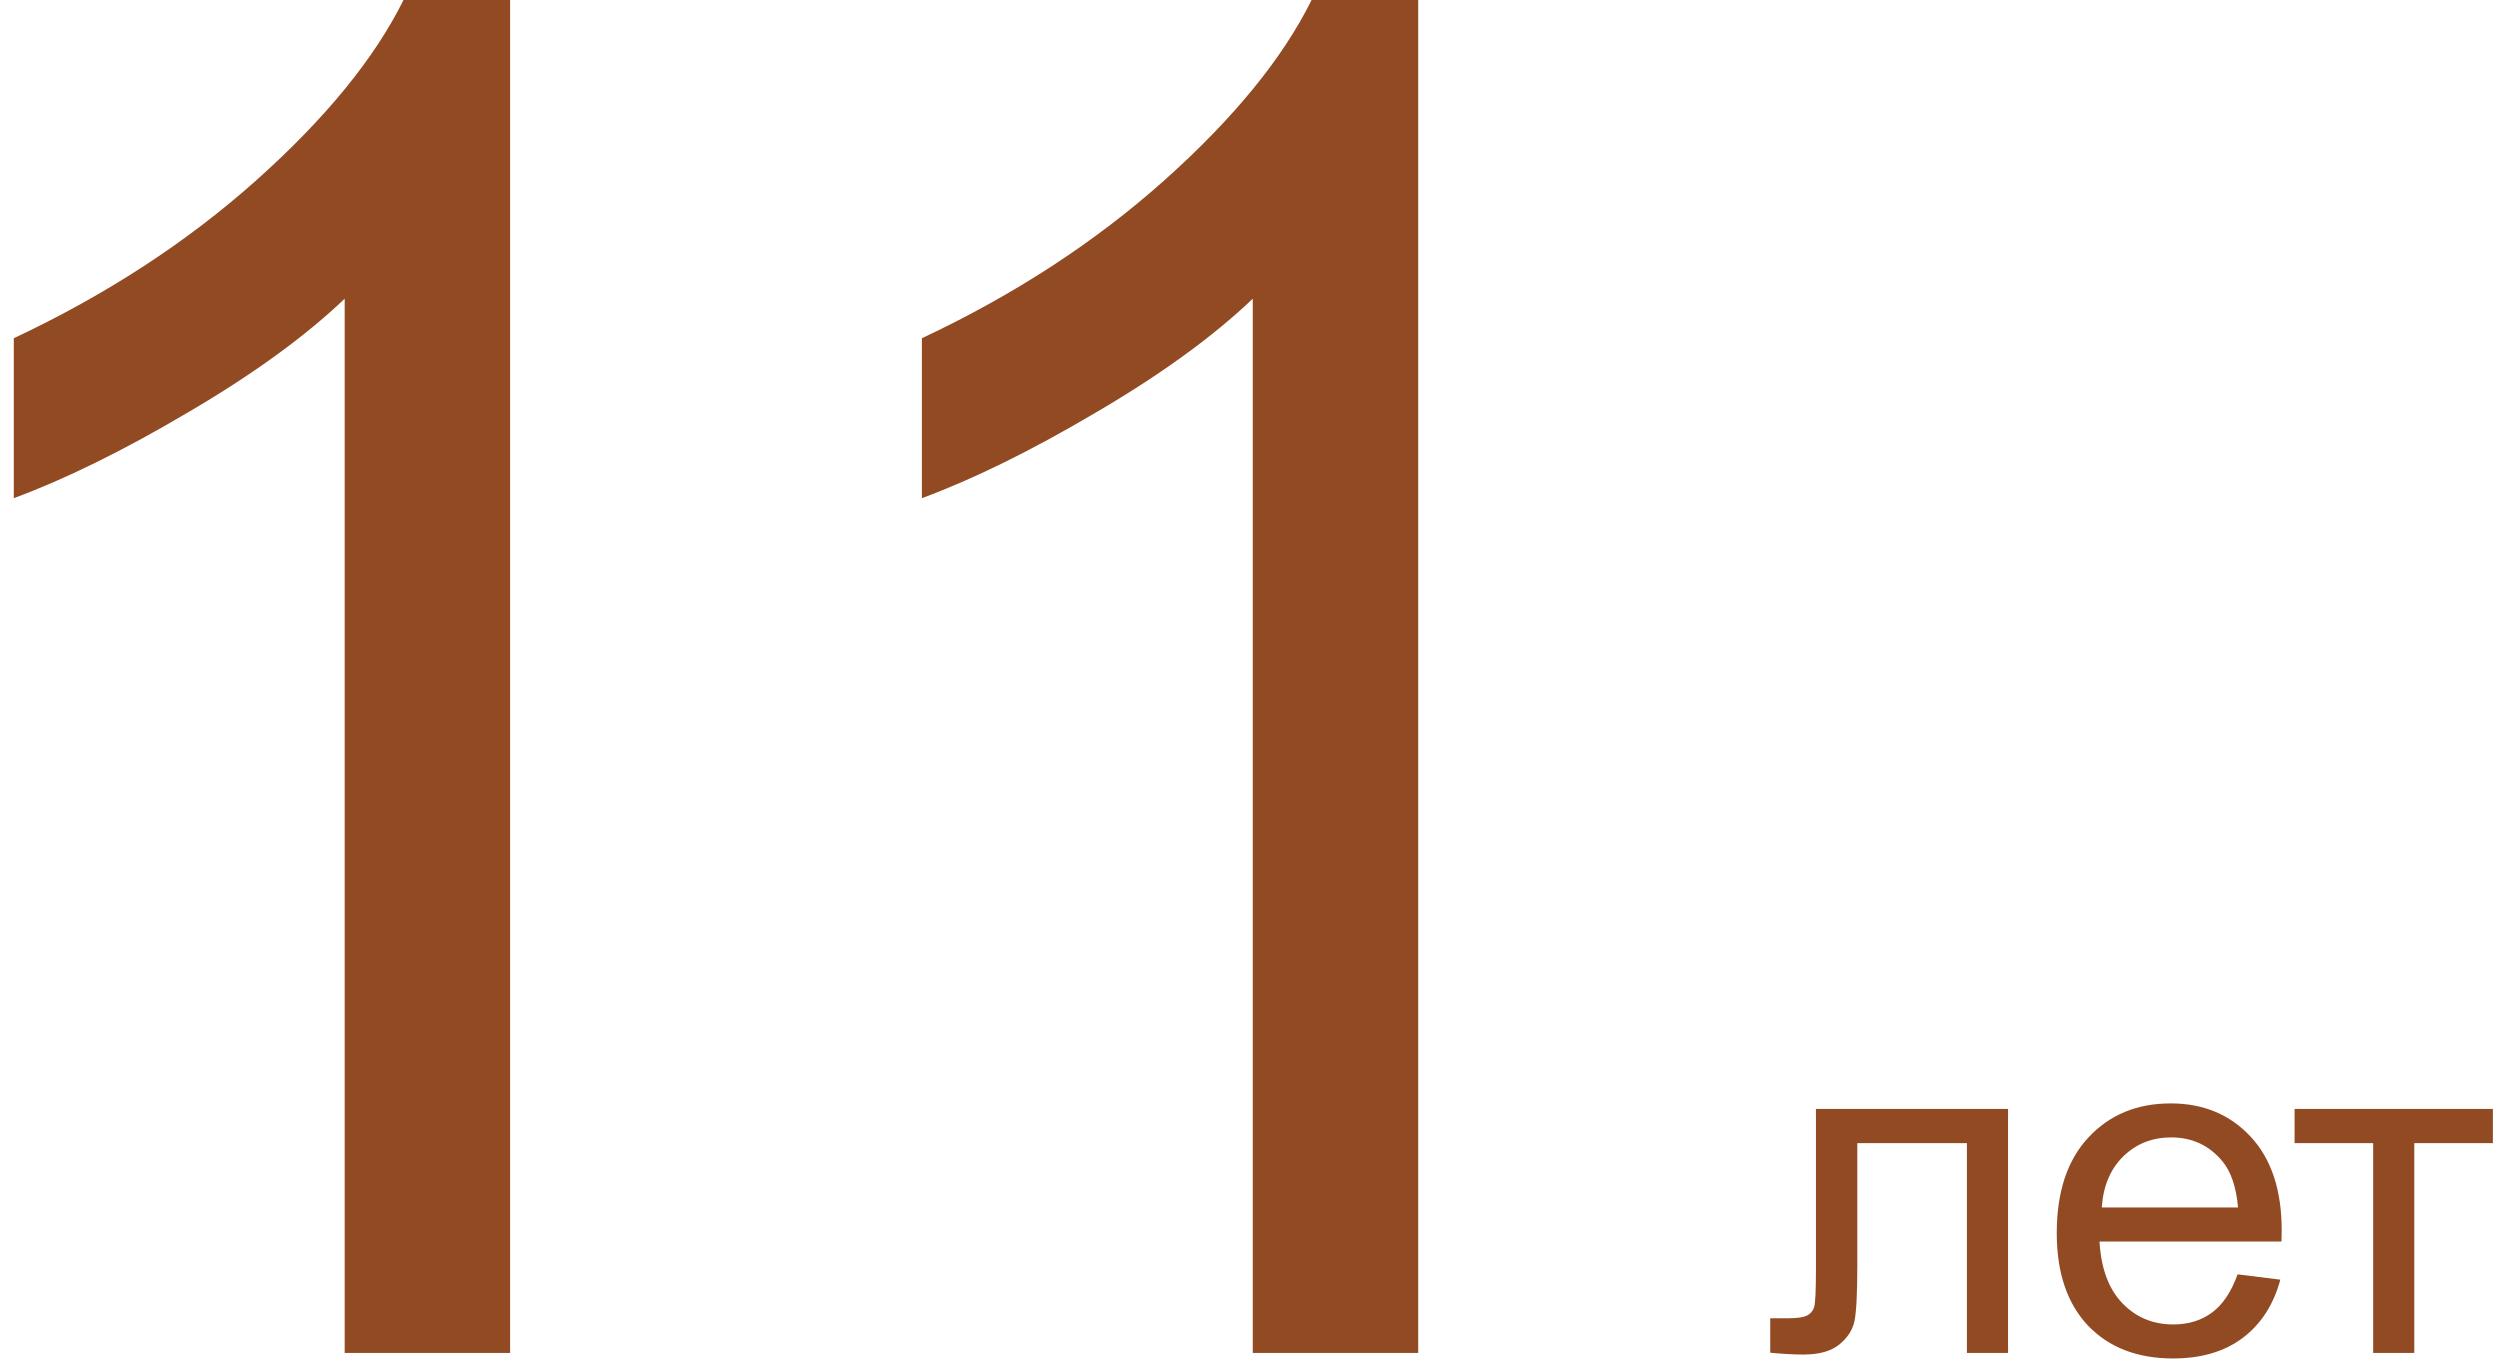 <?xml version="1.0" encoding="UTF-8"?> <svg xmlns="http://www.w3.org/2000/svg" width="170" height="93" viewBox="0 0 170 93" fill="none"><path d="M34.688 92H23.438V20.312C20.729 22.896 17.167 25.479 12.75 28.062C8.375 30.646 4.438 32.583 0.938 33.875V23C7.229 20.042 12.729 16.458 17.438 12.25C22.146 8.042 25.479 3.958 27.438 0H34.688V92ZM96.438 92H85.188V20.312C82.479 22.896 78.917 25.479 74.5 28.062C70.125 30.646 66.188 32.583 62.688 33.875V23C68.979 20.042 74.479 16.458 79.188 12.25C83.896 8.042 87.229 3.958 89.188 0H96.438V92ZM123.484 75.406H136.547V92H133.75V77.734H126.297V86C126.297 87.927 126.234 89.198 126.109 89.812C125.984 90.427 125.641 90.963 125.078 91.422C124.516 91.88 123.703 92.109 122.641 92.109C121.984 92.109 121.229 92.068 120.375 91.984V89.641H121.609C122.193 89.641 122.609 89.583 122.859 89.469C123.109 89.344 123.276 89.151 123.359 88.891C123.443 88.63 123.484 87.781 123.484 86.344V75.406ZM152.156 86.656L155.062 87.016C154.604 88.713 153.755 90.031 152.516 90.969C151.276 91.906 149.693 92.375 147.766 92.375C145.339 92.375 143.411 91.63 141.984 90.141C140.568 88.641 139.859 86.542 139.859 83.844C139.859 81.052 140.578 78.885 142.016 77.344C143.453 75.802 145.318 75.031 147.609 75.031C149.828 75.031 151.641 75.787 153.047 77.297C154.453 78.807 155.156 80.932 155.156 83.672C155.156 83.838 155.151 84.088 155.141 84.422H142.766C142.87 86.245 143.385 87.641 144.312 88.609C145.24 89.578 146.396 90.062 147.781 90.062C148.812 90.062 149.693 89.792 150.422 89.25C151.151 88.708 151.729 87.844 152.156 86.656ZM142.922 82.109H152.188C152.062 80.713 151.708 79.667 151.125 78.969C150.229 77.885 149.068 77.344 147.641 77.344C146.349 77.344 145.26 77.776 144.375 78.641C143.5 79.505 143.016 80.662 142.922 82.109ZM156.031 75.406H169.516V77.734H164.172V92H161.375V77.734H156.031V75.406Z" fill="#924A23"></path></svg> 